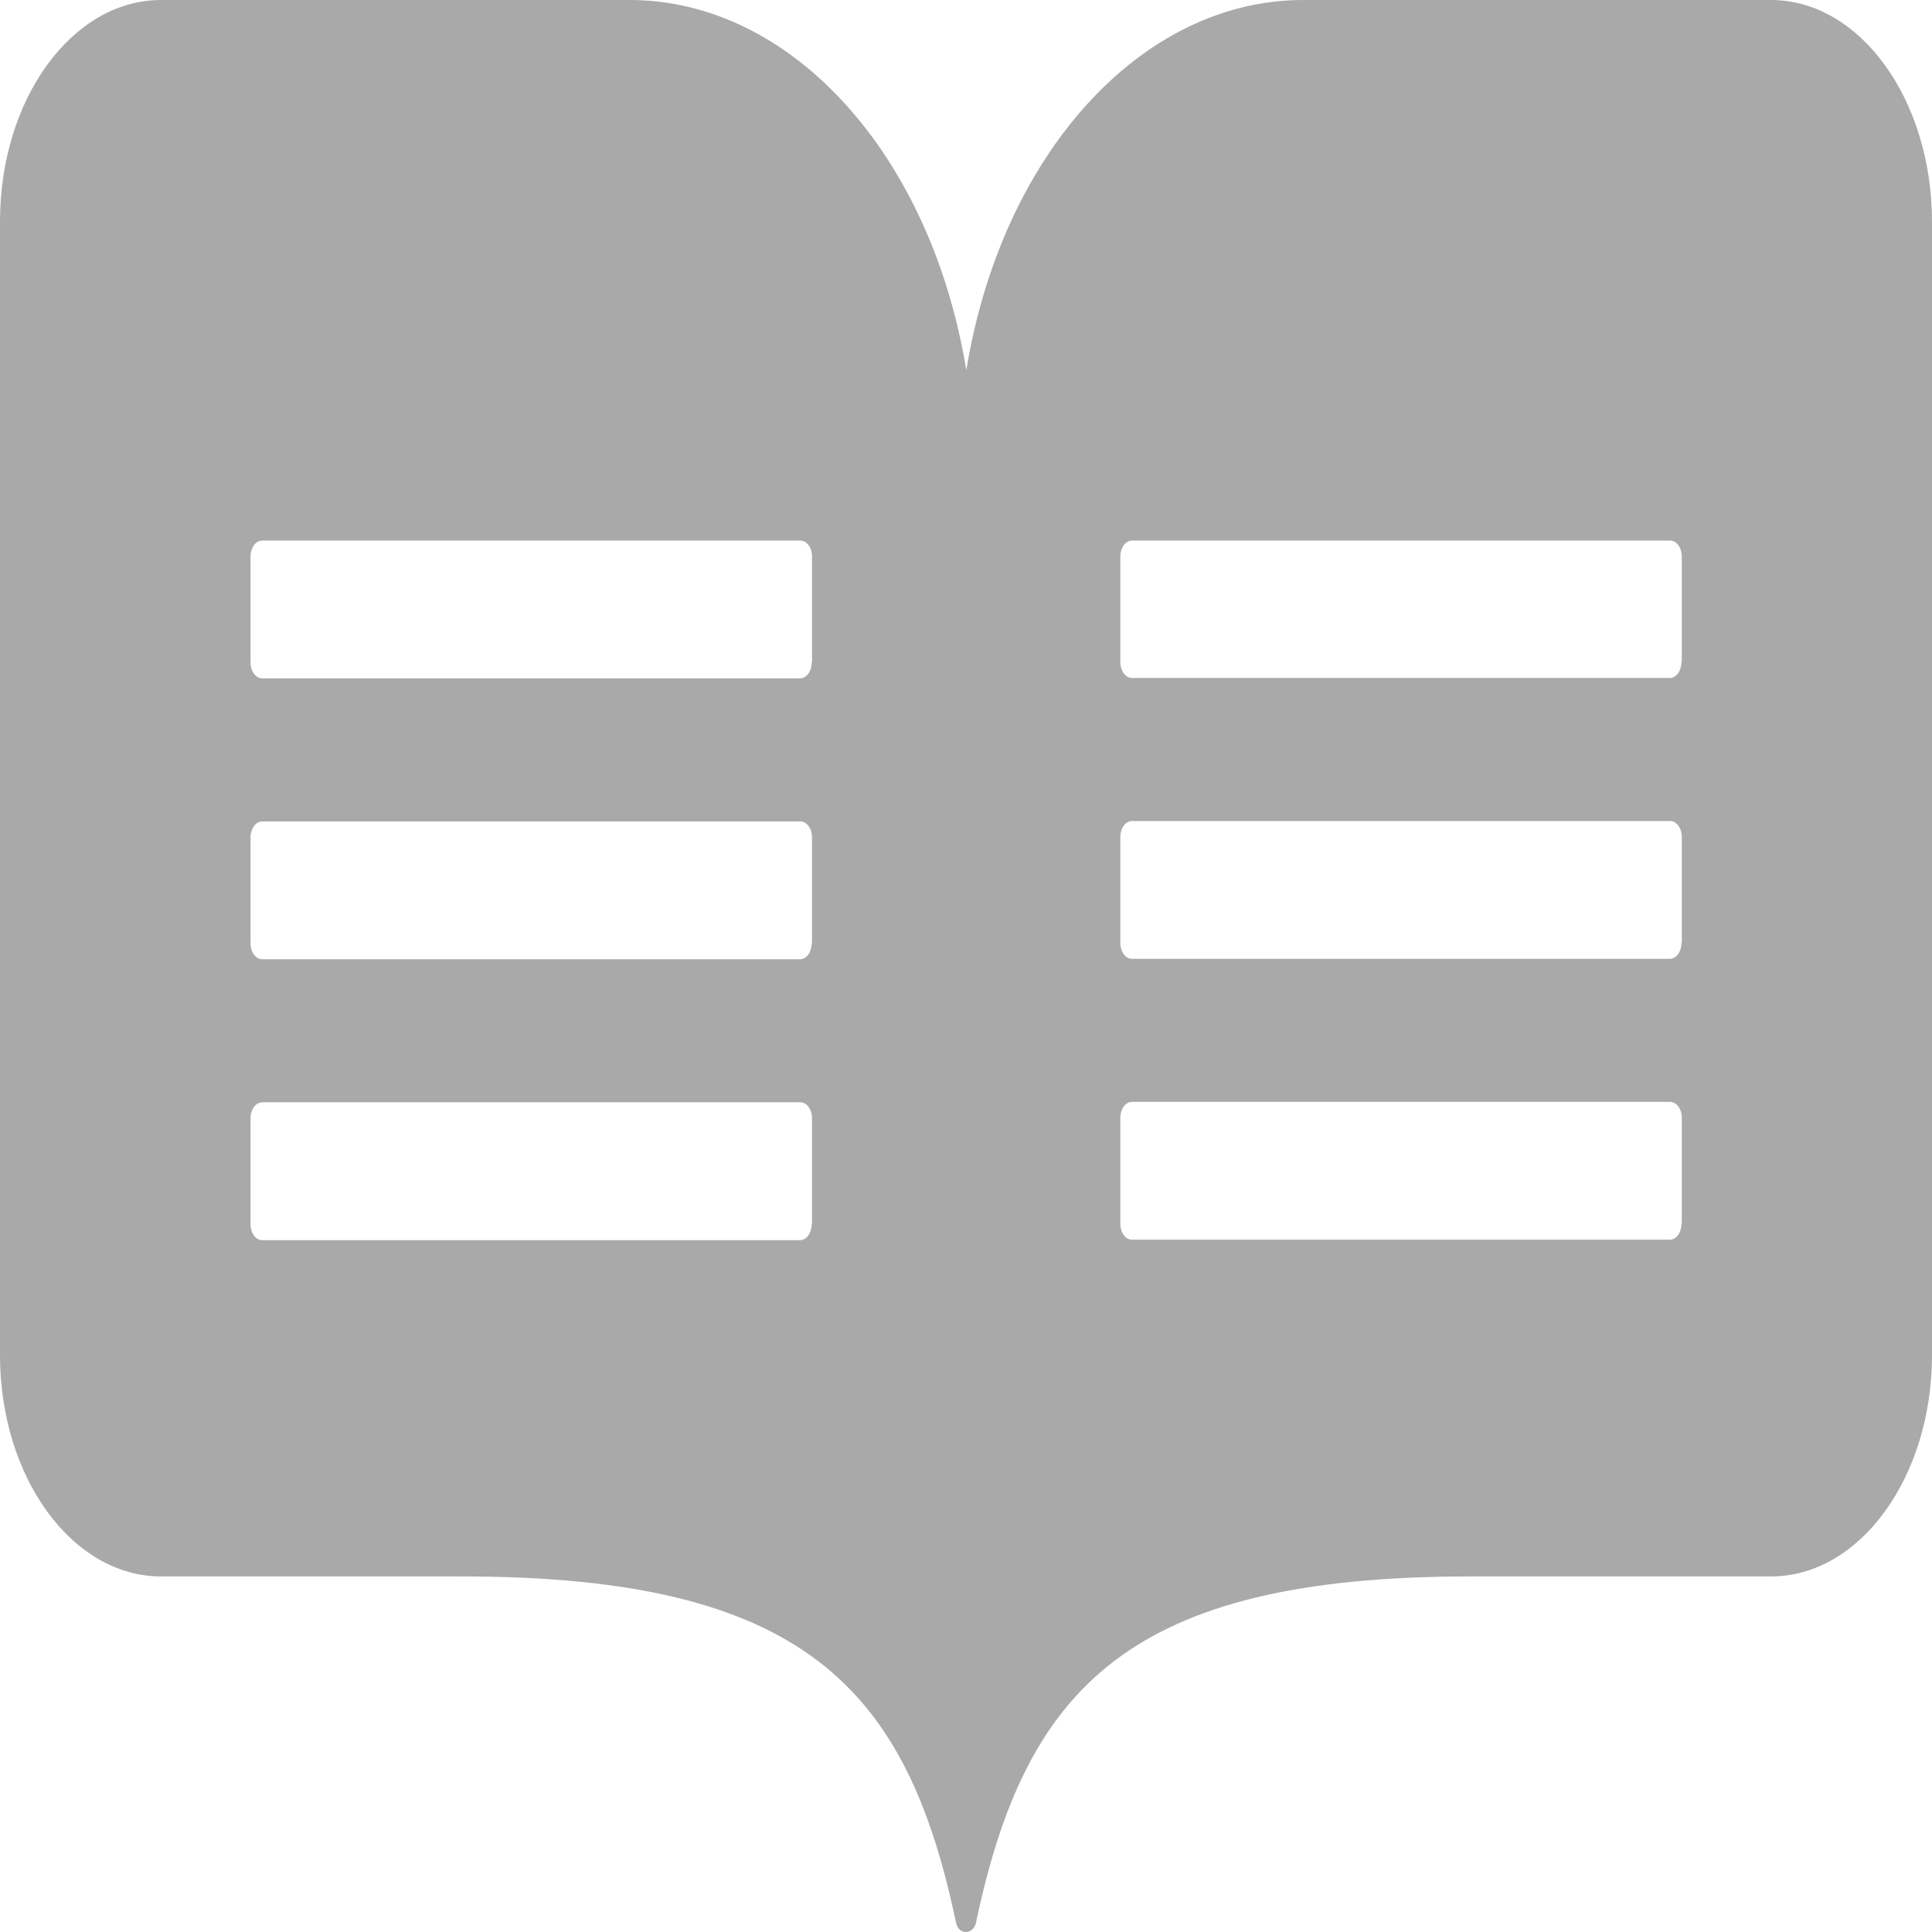 <svg xmlns="http://www.w3.org/2000/svg" width="24" height="24" fill="currentColor"><path d="M22.013 0h-5.826c-2.004 0-3.745 1.908-4.183 4.6C11.563 1.909 9.825 0 7.821 0H2C.896 0 0 1.232 0 2.75v14.083c0 1.518.896 2.75 2 2.75h3.738c4.258 0 5.529 1.398 6.137 4.297.03.16.217.16.25 0 .613-2.9 1.883-4.297 6.138-4.297H22c1.104 0 2-1.232 2-2.75V2.756C24 1.243 23.113.01 22.012 0M10.083 15.206c0 .108-.062.2-.145.2h-6.68c-.079 0-.146-.086-.146-.2v-1.312c0-.11.063-.201.146-.201h6.684c.079 0 .145.086.145.2v1.313zm0-3.49c0 .11-.062.2-.145.2h-6.68c-.079 0-.146-.085-.146-.2v-1.312c0-.108.063-.2.146-.2h6.684c.079 0 .145.086.145.2v1.312zm0-3.489c0 .11-.062.2-.145.2h-6.68c-.079 0-.146-.085-.146-.2V6.915c0-.109.063-.2.146-.2h6.684c.079 0 .145.086.145.2v1.312zM20.888 15.2c0 .109-.063.2-.146.2h-6.68c-.079 0-.145-.086-.145-.2v-1.312c0-.11.062-.2.146-.2h6.683c.079 0 .146.085.146.2V15.2zm0-3.49c0 .11-.063.201-.146.201h-6.68c-.079 0-.145-.086-.145-.2v-1.312c0-.11.062-.2.146-.2h6.683c.079 0 .146.085.146.2v1.312zm0-3.488c0 .108-.063.2-.146.2h-6.68c-.079 0-.145-.086-.145-.2V6.915c0-.109.062-.2.146-.2h6.683c.079 0 .146.086.146.2v1.307z" style="fill:#a9a9a9;fill-opacity:1;stroke-width:.049"/></svg>